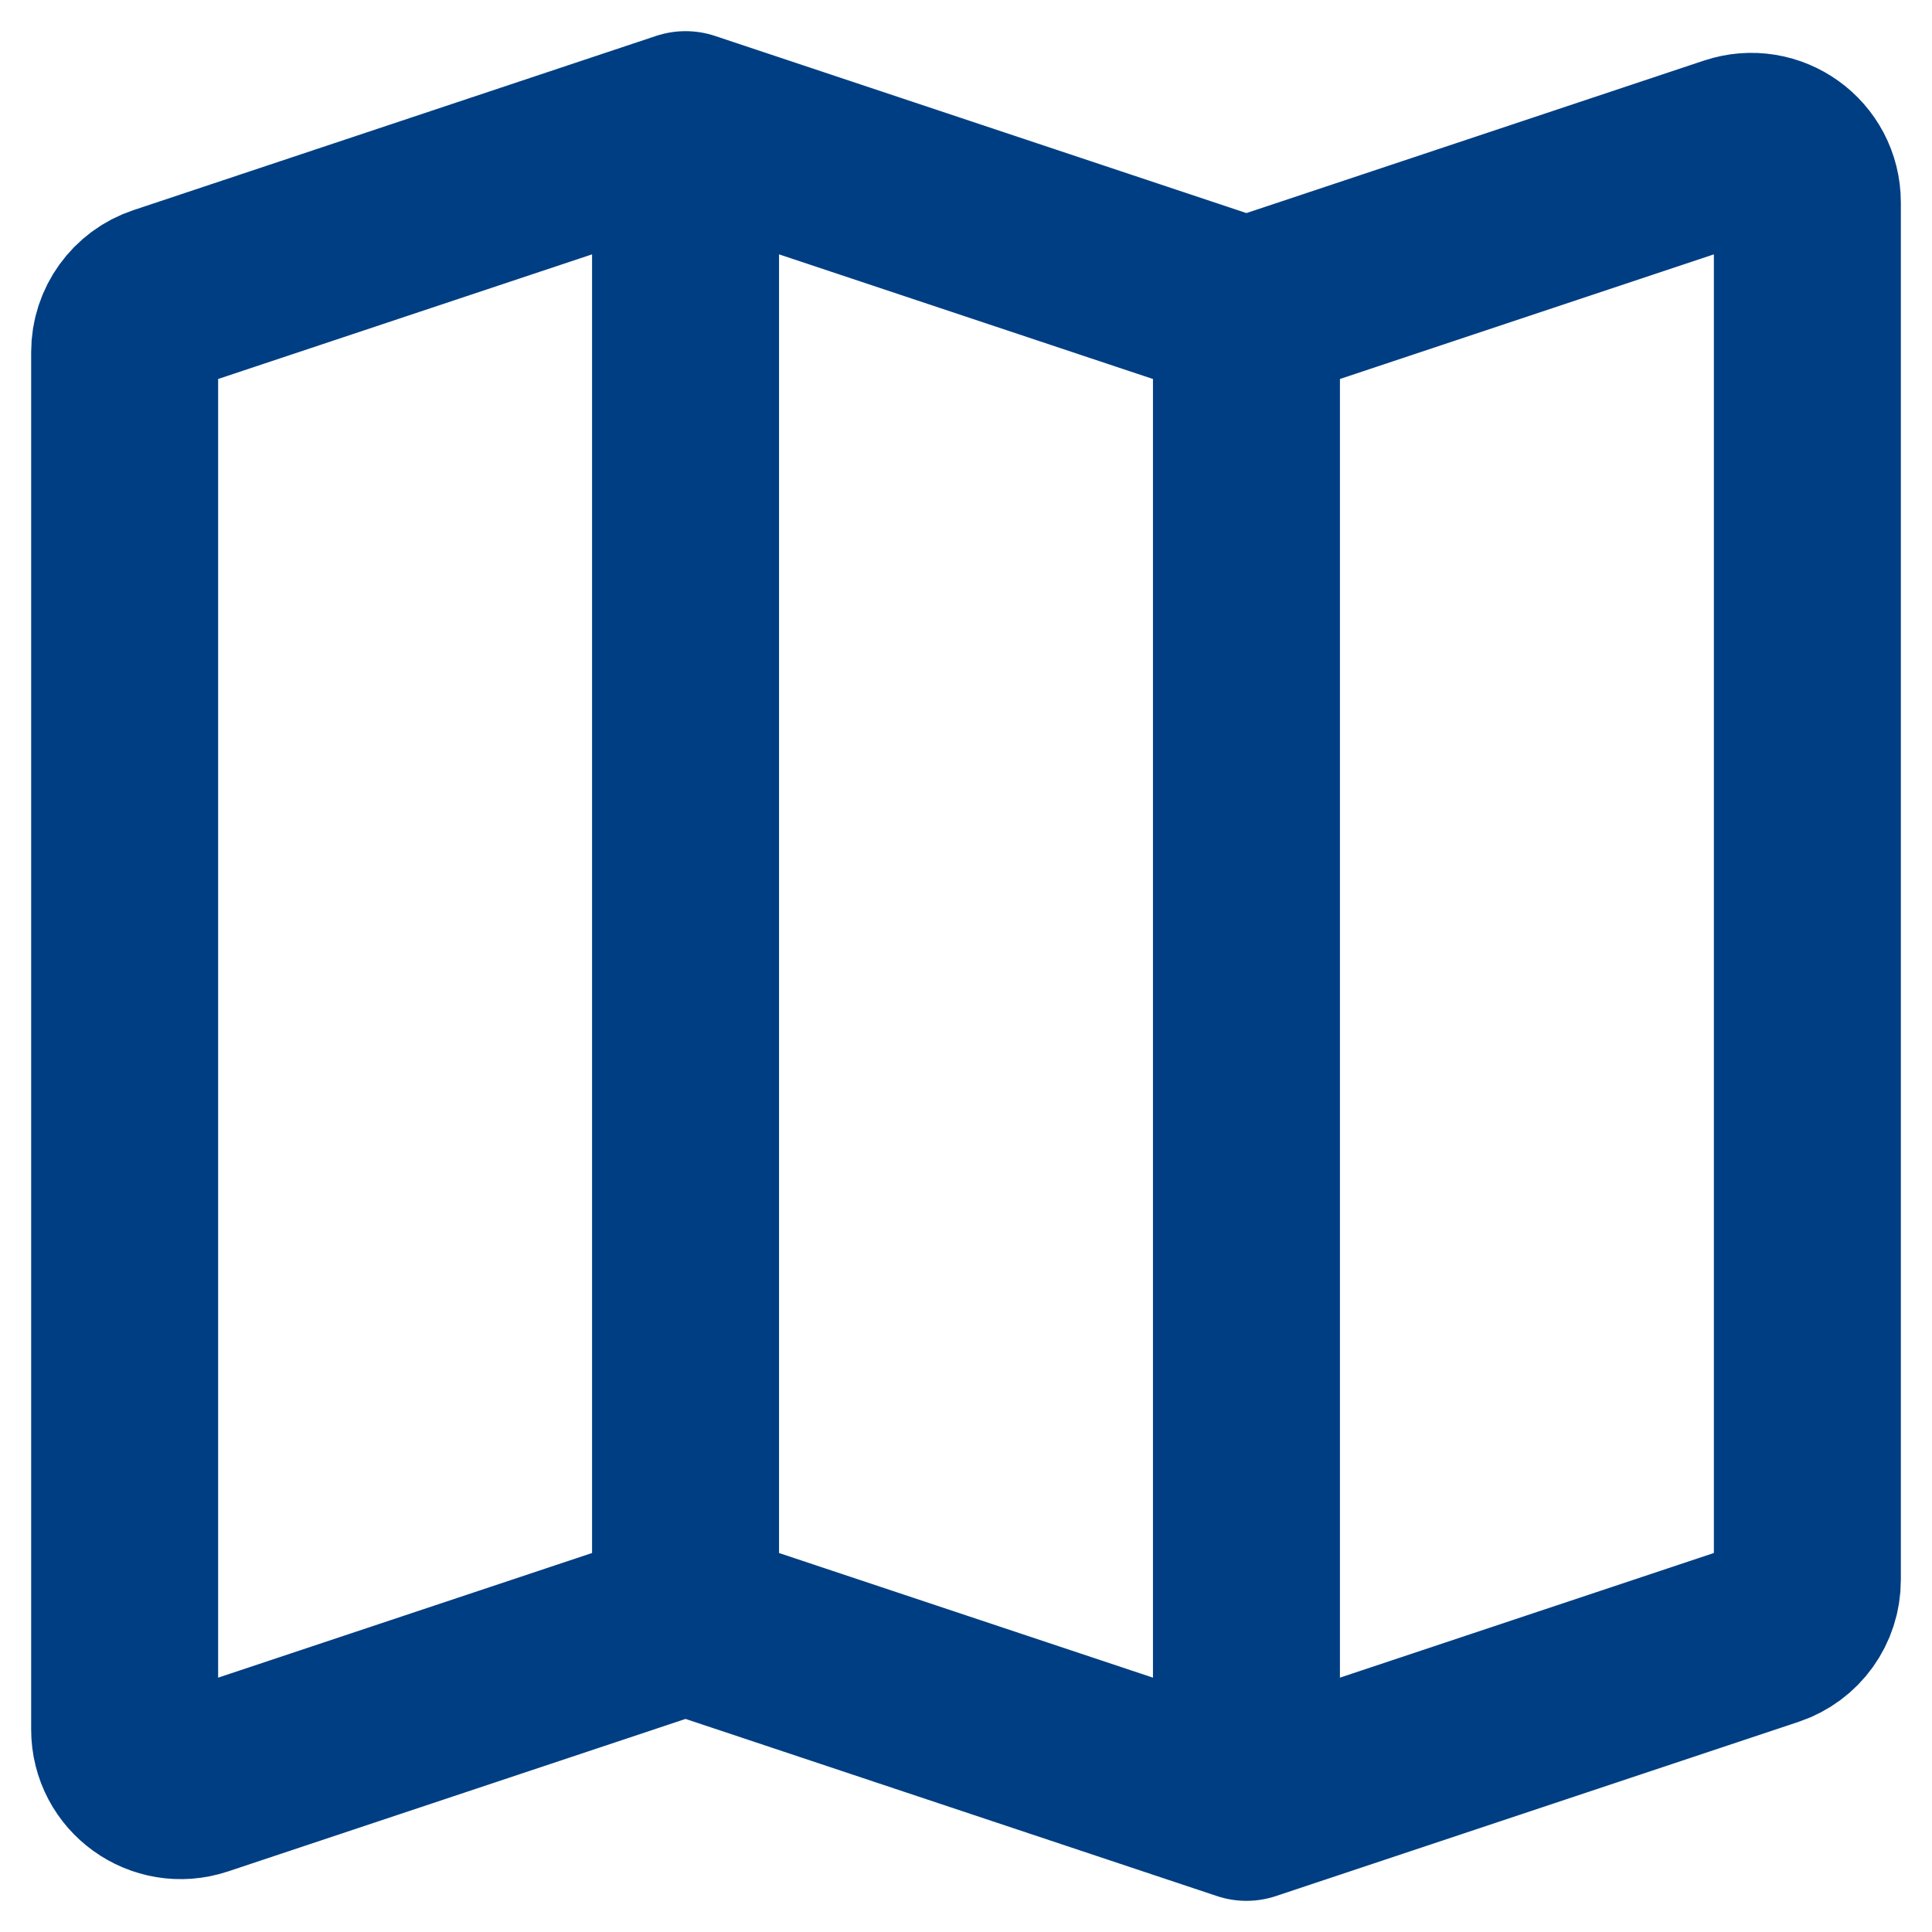 <svg width="31" height="31" viewBox="0 0 31 31" fill="none" xmlns="http://www.w3.org/2000/svg">
<path d="M11 26L3.185 28.605C2.602 28.799 2 28.366 2 27.751V5.649C2 5.261 2.248 4.917 2.615 4.795L11 2M11 26L20 29M11 26V2M11 2L20 5M20 29L28.385 26.205C28.752 26.083 29 25.739 29 25.351V3.249C29 2.634 28.398 2.201 27.816 2.395L20 5M20 29V5" stroke="#003E83" stroke-width="3" stroke-linecap="round" stroke-linejoin="round"/>
</svg>
